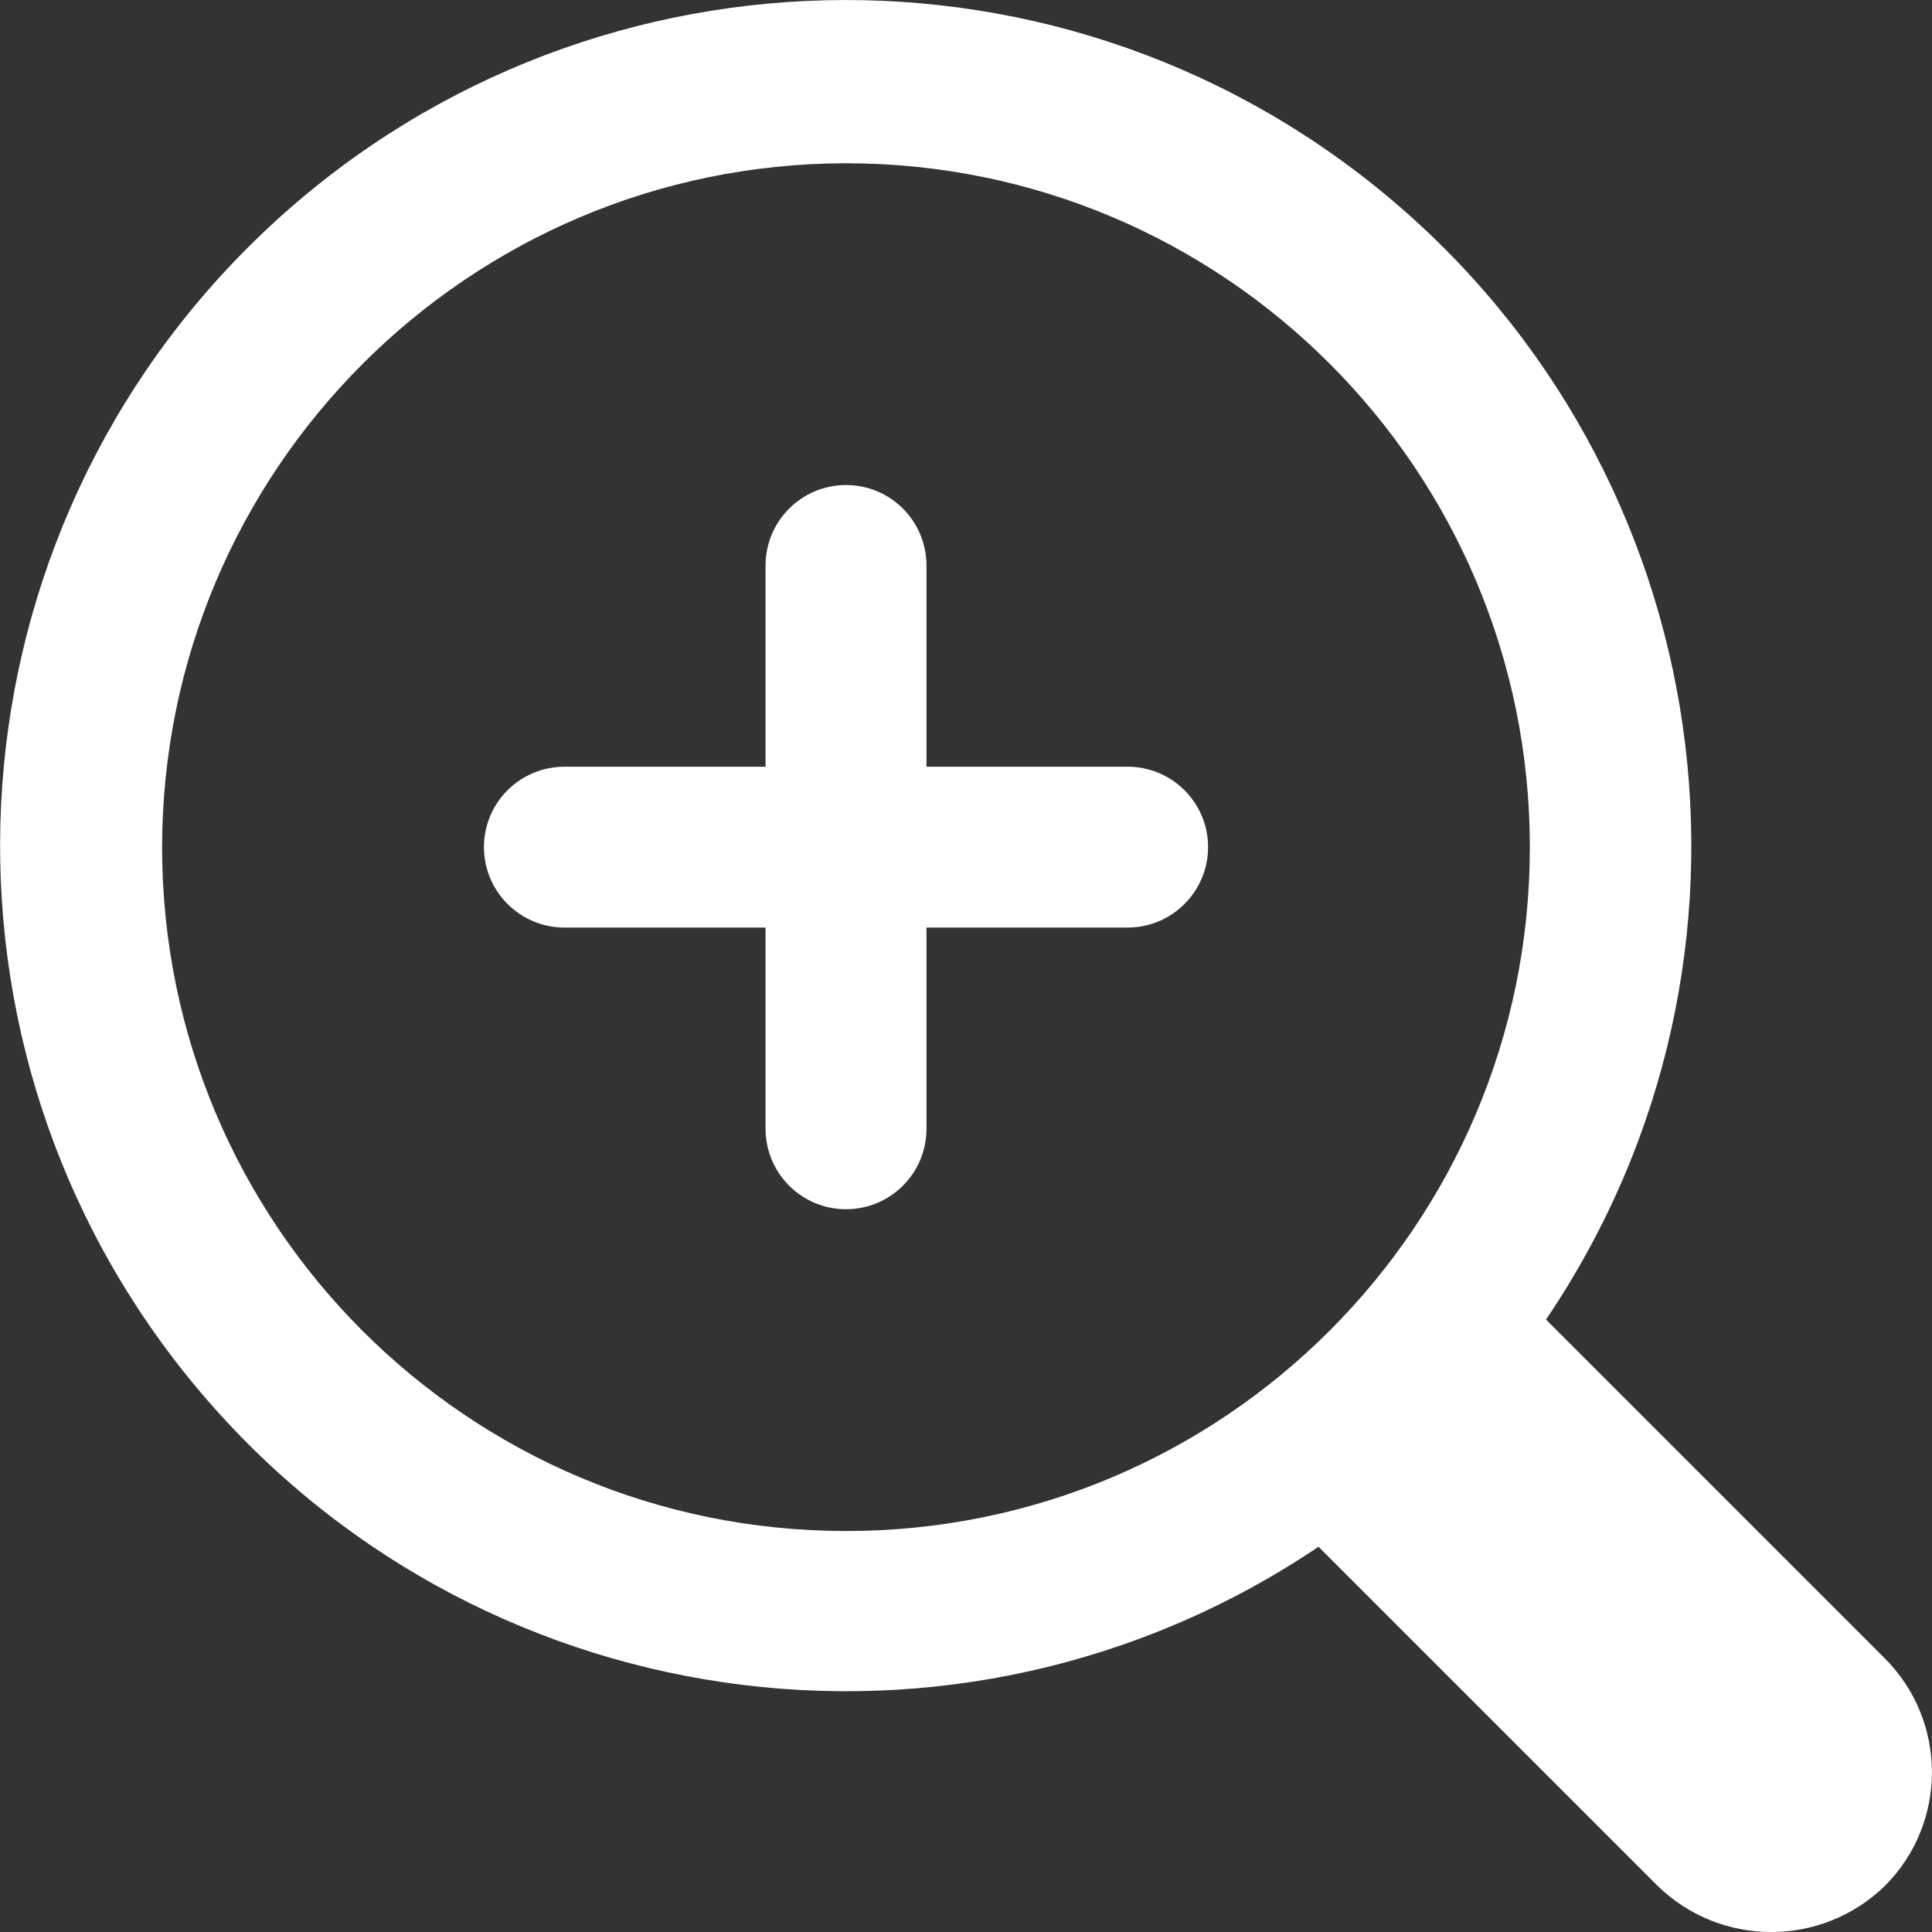 <svg fill="none" xmlns="http://www.w3.org/2000/svg" viewBox="0 0 20 20"><rect x="0" y="0" width="20" height="20" fill="#333333" stroke="none"/><path fill-rule="evenodd" clip-rule="evenodd" d="M16.004 13.66L19.514 17.17C20.161 17.82 20.161 18.871 19.514 19.521C18.858 20.16 17.814 20.16 17.158 19.521L13.649 16.012C9.909 18.533 4.865 17.8 1.997 14.318C-0.87 10.836 -0.622 5.745 2.57 2.558C5.763 -0.628 10.854 -0.867 14.331 2.006C17.808 4.88 18.532 9.925 16.004 13.66ZM15.837 8.77C15.837 4.86 12.668 1.69 8.758 1.69C4.85 1.695 1.683 4.862 1.678 8.77C1.678 12.68 4.848 15.849 8.758 15.849C12.668 15.849 15.837 12.68 15.837 8.77Z" fill="#fff"/><path d="M5.843 9.602H7.925V11.685C7.925 12.145 8.298 12.518 8.758 12.518C9.218 12.518 9.591 12.145 9.591 11.685V9.602H11.673C12.133 9.602 12.506 9.229 12.506 8.769C12.506 8.309 12.133 7.937 11.673 7.937H9.591V5.854C9.591 5.394 9.218 5.021 8.758 5.021C8.298 5.021 7.925 5.394 7.925 5.854V7.937H5.843C5.383 7.937 5.01 8.309 5.01 8.769C5.01 9.229 5.383 9.602 5.843 9.602Z" fill="#fff"/></svg>